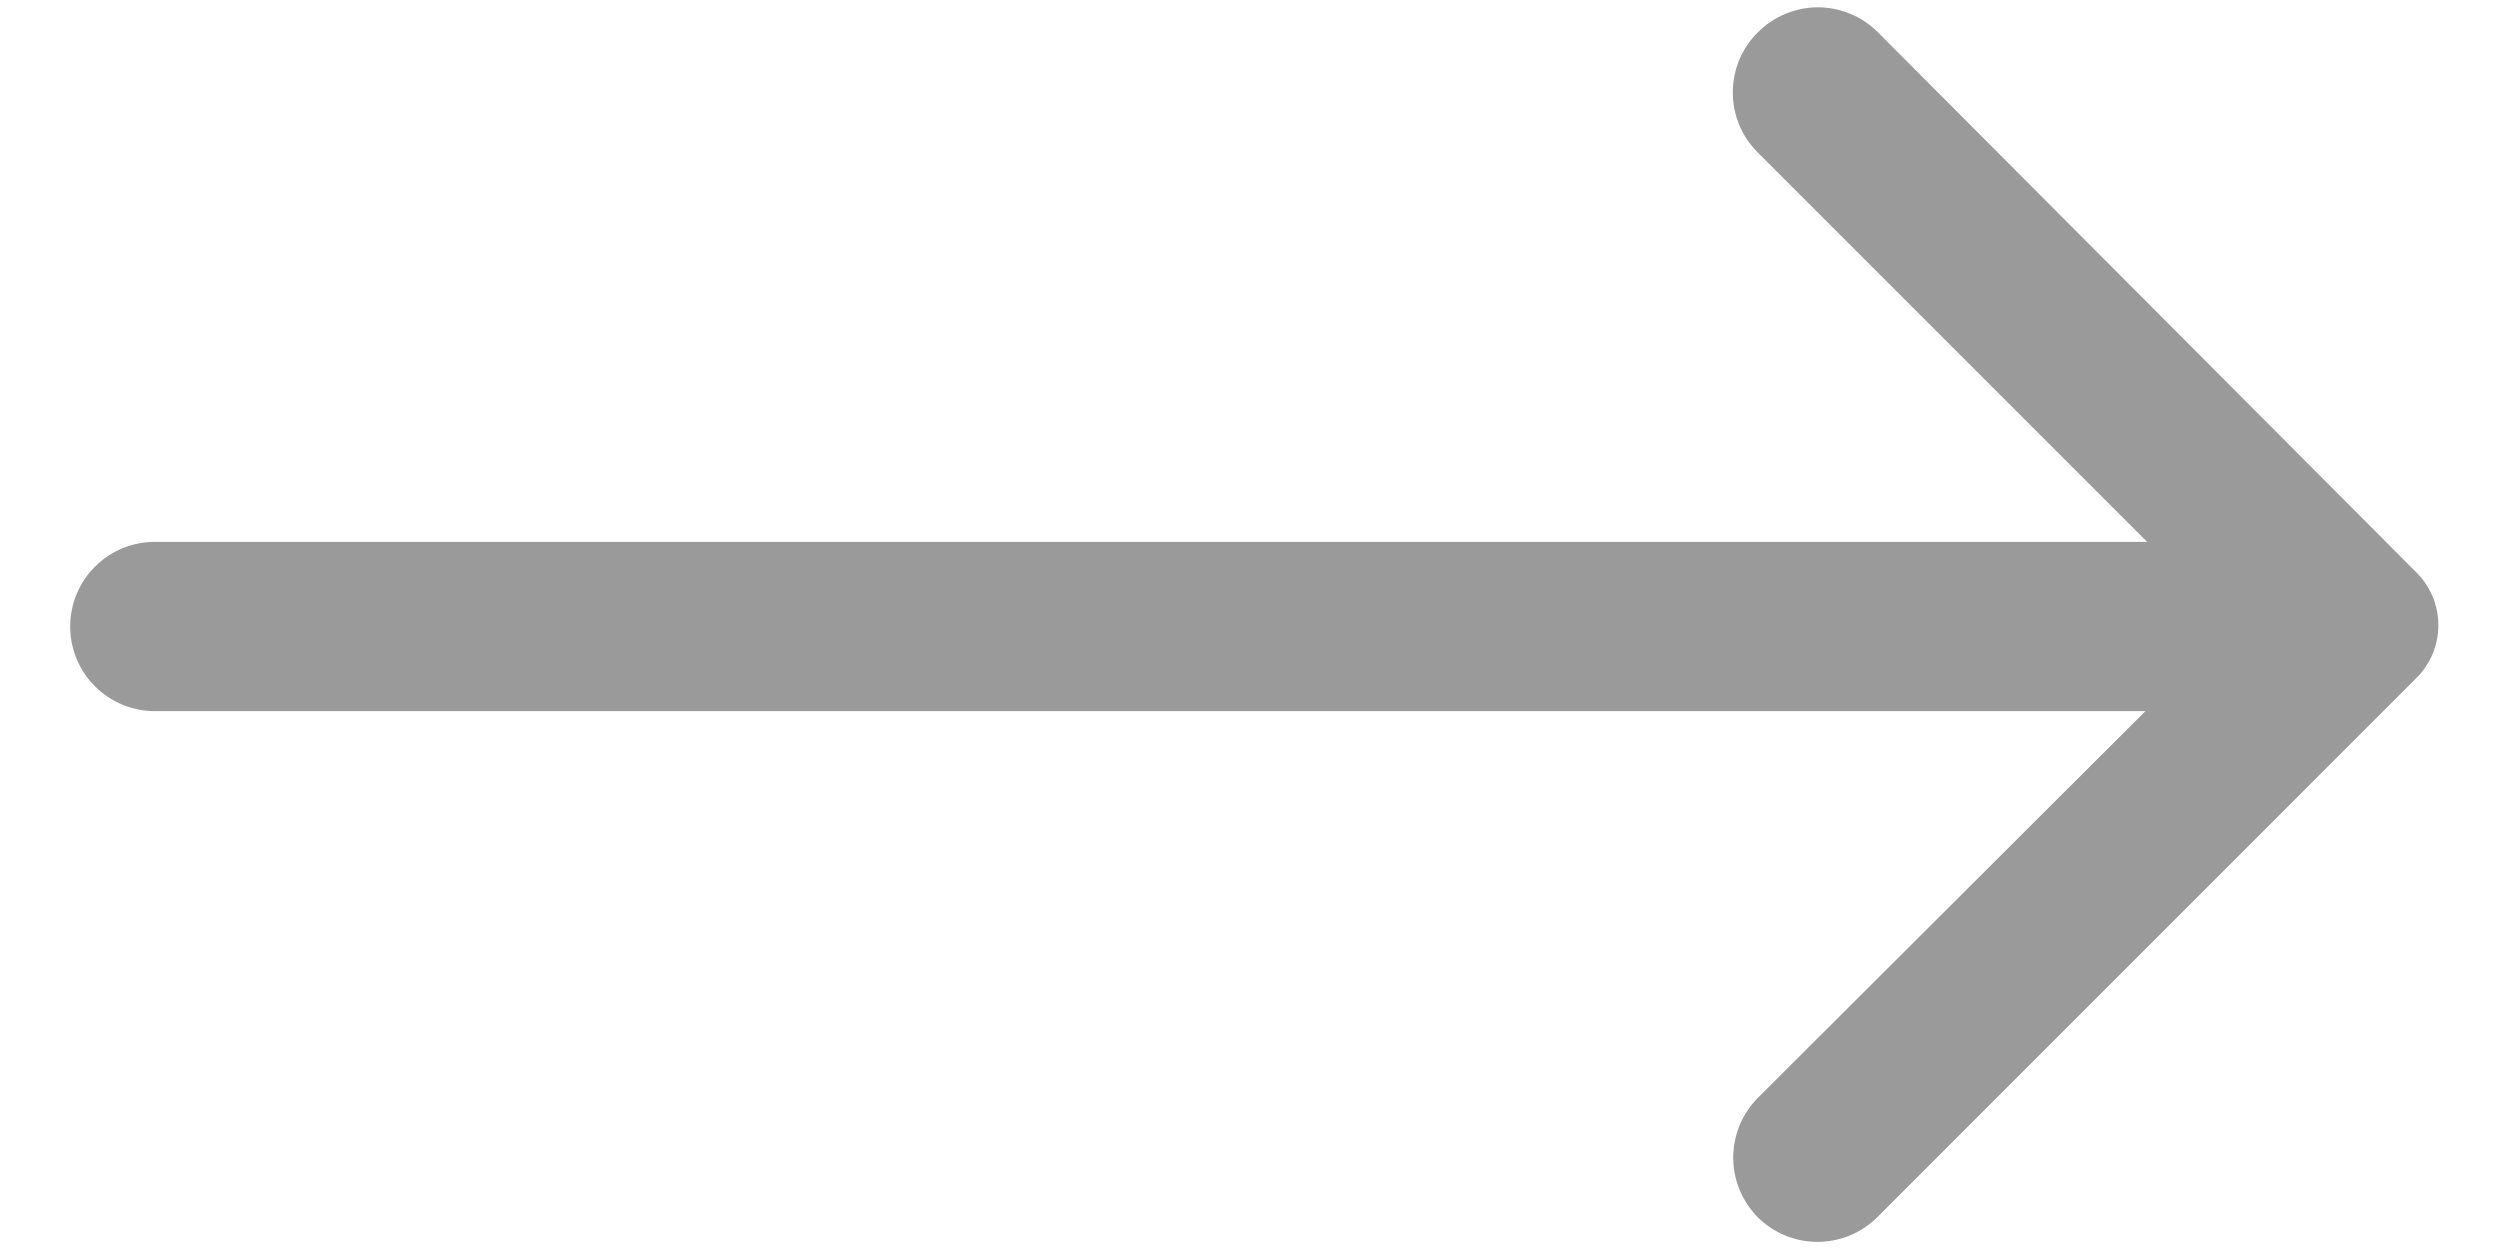 <svg width="24" height="12" viewBox="0 0 24 12" fill="none" xmlns="http://www.w3.org/2000/svg">
<path d="M16.875 0.311C16.799 0.386 16.738 0.476 16.697 0.575C16.656 0.674 16.635 0.78 16.635 0.888C16.635 0.995 16.656 1.101 16.697 1.2C16.738 1.299 16.799 1.389 16.875 1.464L20.613 5.202H1.486C1.271 5.202 1.064 5.287 0.912 5.44C0.759 5.592 0.674 5.799 0.674 6.014C0.674 6.23 0.759 6.437 0.912 6.589C1.064 6.741 1.271 6.827 1.486 6.827H20.596L16.875 10.54C16.724 10.692 16.639 10.898 16.639 11.113C16.639 11.328 16.724 11.533 16.875 11.686C17.027 11.837 17.233 11.922 17.448 11.922C17.663 11.922 17.869 11.837 18.021 11.686L23.188 6.518C23.258 6.451 23.313 6.371 23.351 6.283C23.389 6.194 23.408 6.099 23.408 6.002C23.408 5.906 23.389 5.81 23.351 5.722C23.313 5.633 23.258 5.553 23.188 5.486L18.029 0.311C17.953 0.234 17.863 0.174 17.764 0.133C17.665 0.092 17.559 0.07 17.452 0.07C17.345 0.07 17.238 0.092 17.14 0.133C17.041 0.174 16.951 0.234 16.875 0.311Z" fill="#9A9A9A"/>
</svg>
